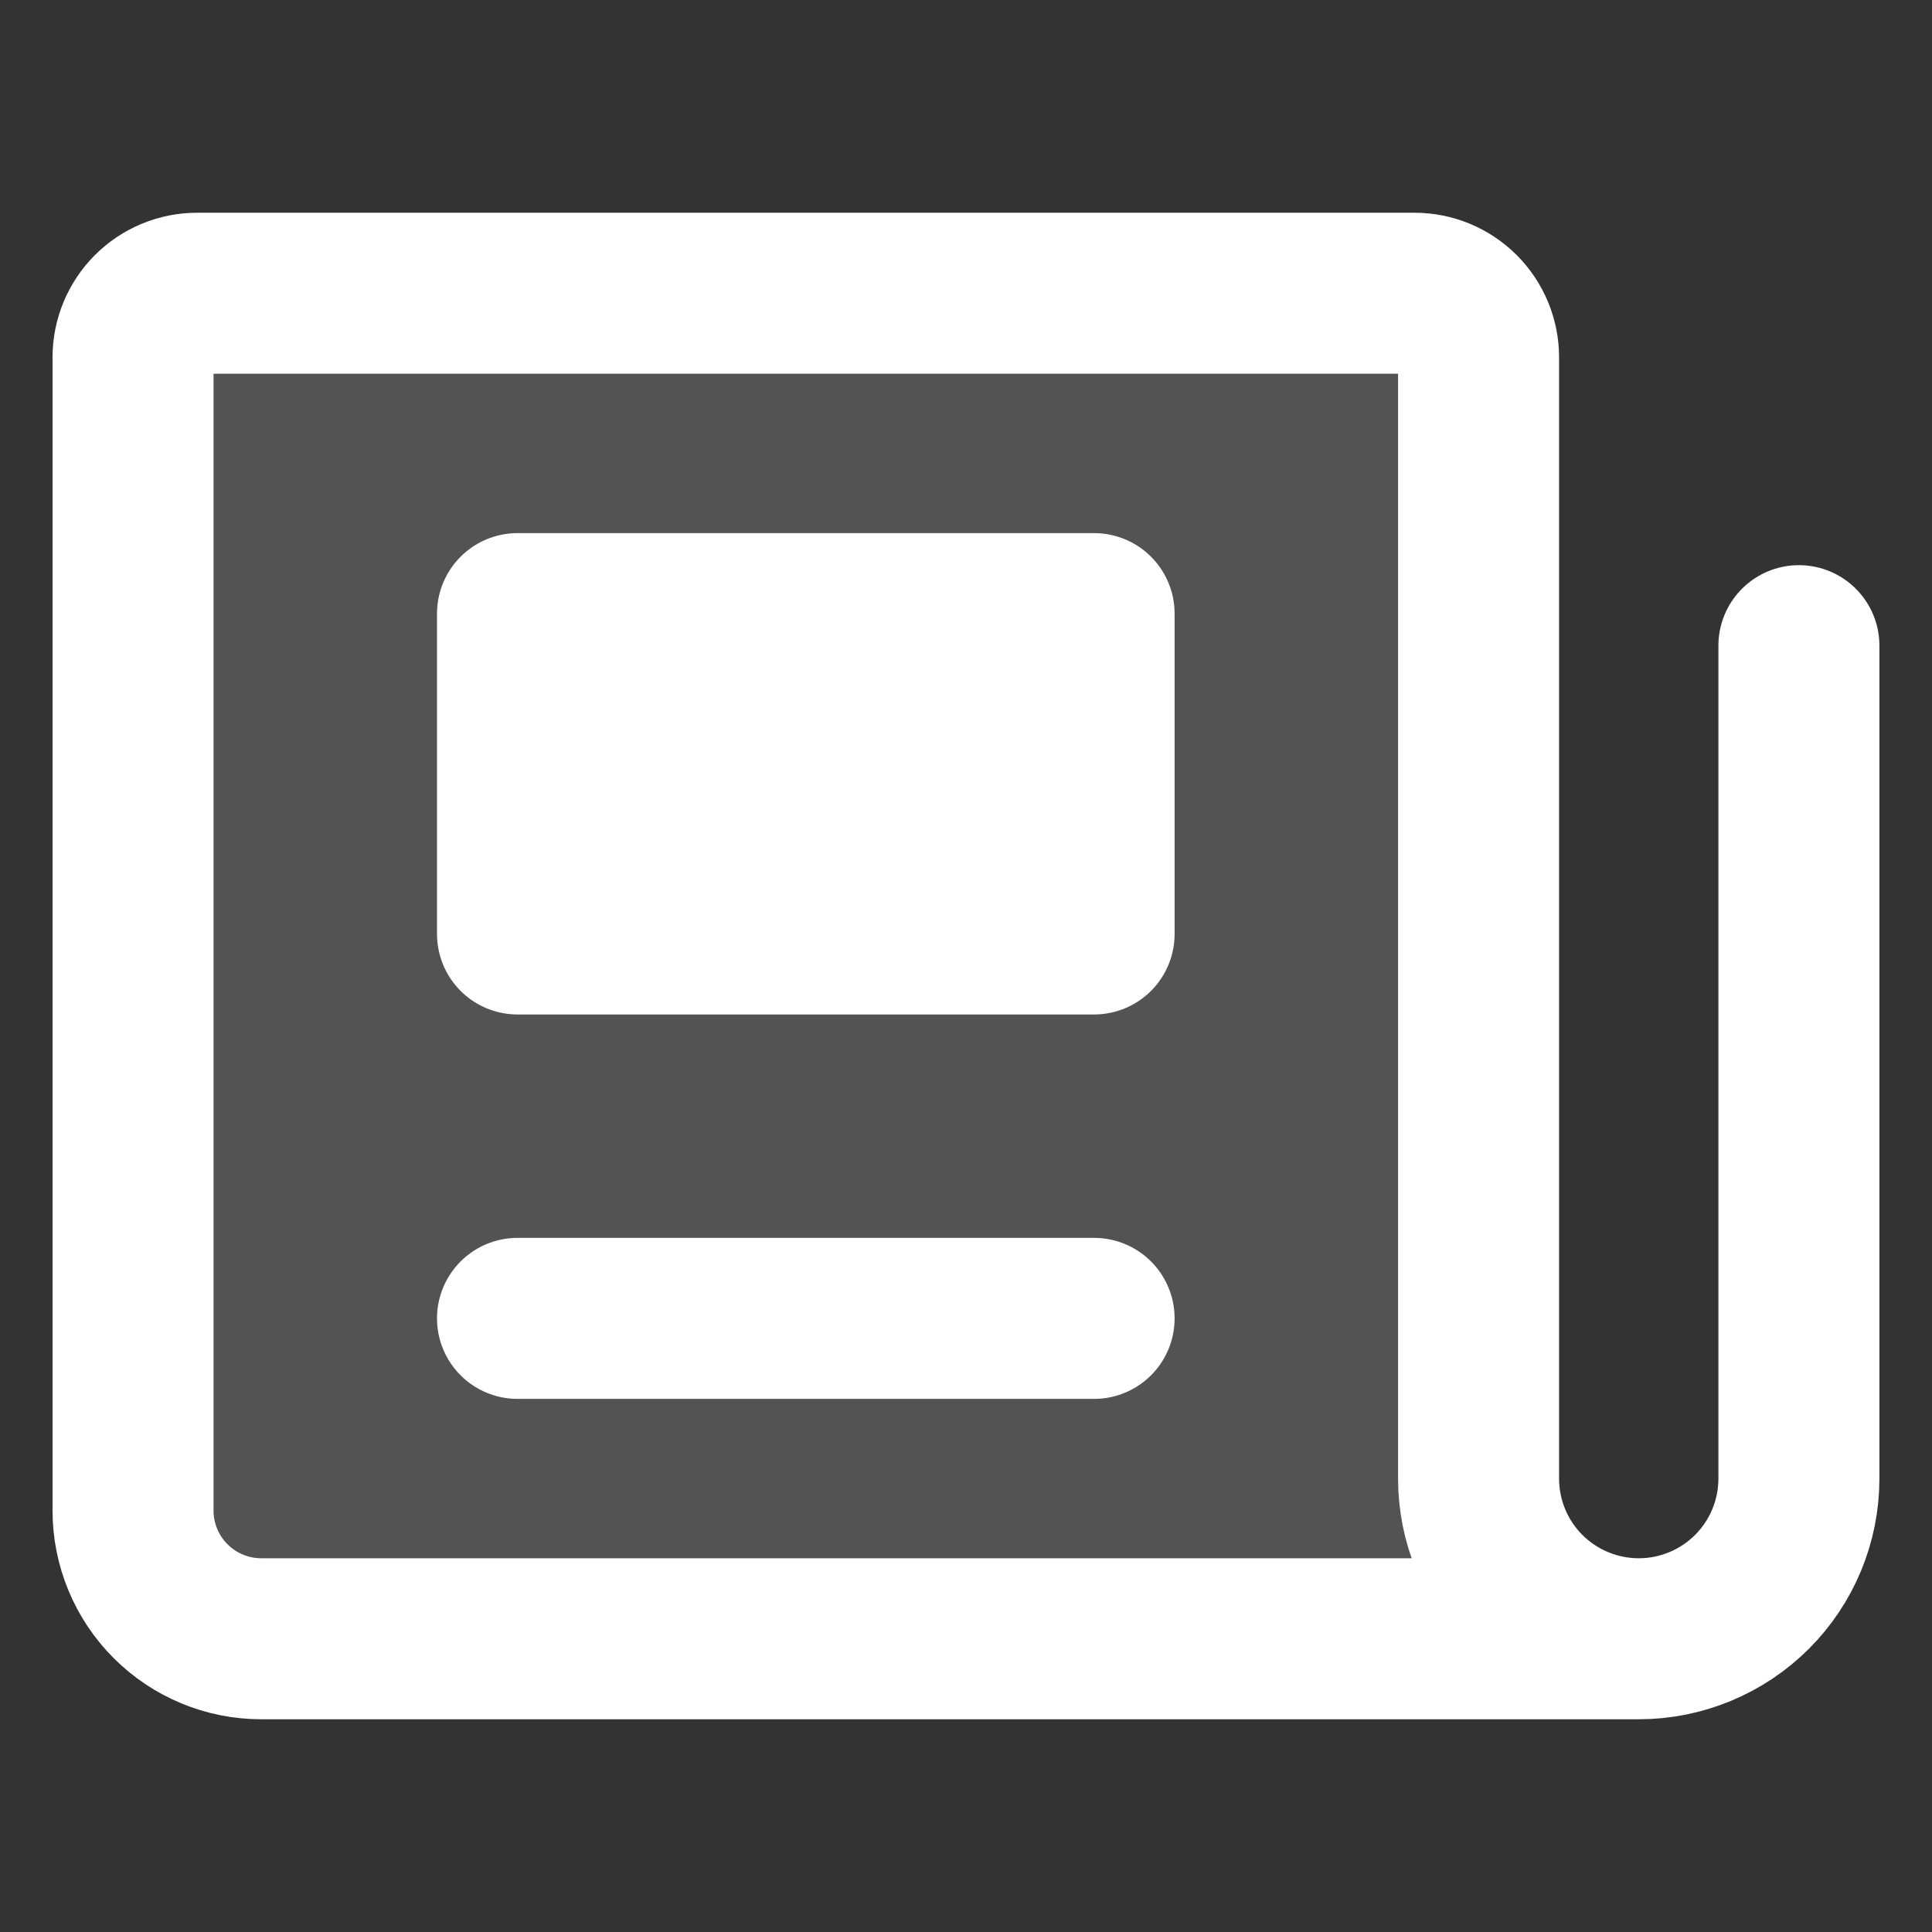 <svg width="36" height="36" viewBox="0 0 36 36" fill="none" xmlns="http://www.w3.org/2000/svg">
<rect x="0" y="0" width="36" height="36" fill="#333333" stroke="none"/>
<g id="Frame">
<g id="news-paper--newspaper-periodical-fold-content-entertainment">
<path id="Vector" d="M20.387 11.434H9.643V17.403H20.387V11.434Z" fill="white"/>
<path id="Subtract" fill-rule="evenodd" clip-rule="evenodd" d="M30.536 30.536C29.744 30.536 28.985 30.221 28.425 29.662C27.865 29.102 27.551 28.343 27.551 27.551V6.658C27.551 6.342 27.425 6.038 27.201 5.814C26.977 5.59 26.674 5.464 26.357 5.464H3.673C3.357 5.464 3.053 5.59 2.829 5.814C2.605 6.038 2.479 6.342 2.479 6.658V28.148C2.479 28.781 2.731 29.389 3.179 29.836C3.627 30.284 4.234 30.536 4.867 30.536H30.536ZM9.643 11.434H20.388V17.403H9.643V11.434Z" fill="white" fill-opacity="0.16"/>
<path id="Vector_2" d="M33.52 12.031V27.551C33.52 28.343 33.206 29.102 32.646 29.662C32.086 30.221 31.327 30.536 30.536 30.536M30.536 30.536C29.744 30.536 28.985 30.221 28.425 29.662C27.865 29.102 27.551 28.343 27.551 27.551V6.658C27.551 6.342 27.425 6.038 27.201 5.814C26.977 5.59 26.674 5.464 26.357 5.464H3.673C3.357 5.464 3.053 5.59 2.829 5.814C2.605 6.038 2.479 6.342 2.479 6.658V28.148C2.479 28.781 2.731 29.389 3.179 29.836C3.627 30.284 4.234 30.536 4.867 30.536H30.536Z" stroke="white" stroke-width="3" stroke-linecap="round" stroke-linejoin="round"/>
<path id="Vector_3" d="M20.387 11.434H9.643V17.403H20.387V11.434Z" stroke="white" stroke-width="3" stroke-linecap="round" stroke-linejoin="round"/>
<path id="Vector_4" d="M9.643 24.566H20.387" stroke="white" stroke-width="3" stroke-linecap="round" stroke-linejoin="round"/>
</g>
</g>
</svg>
